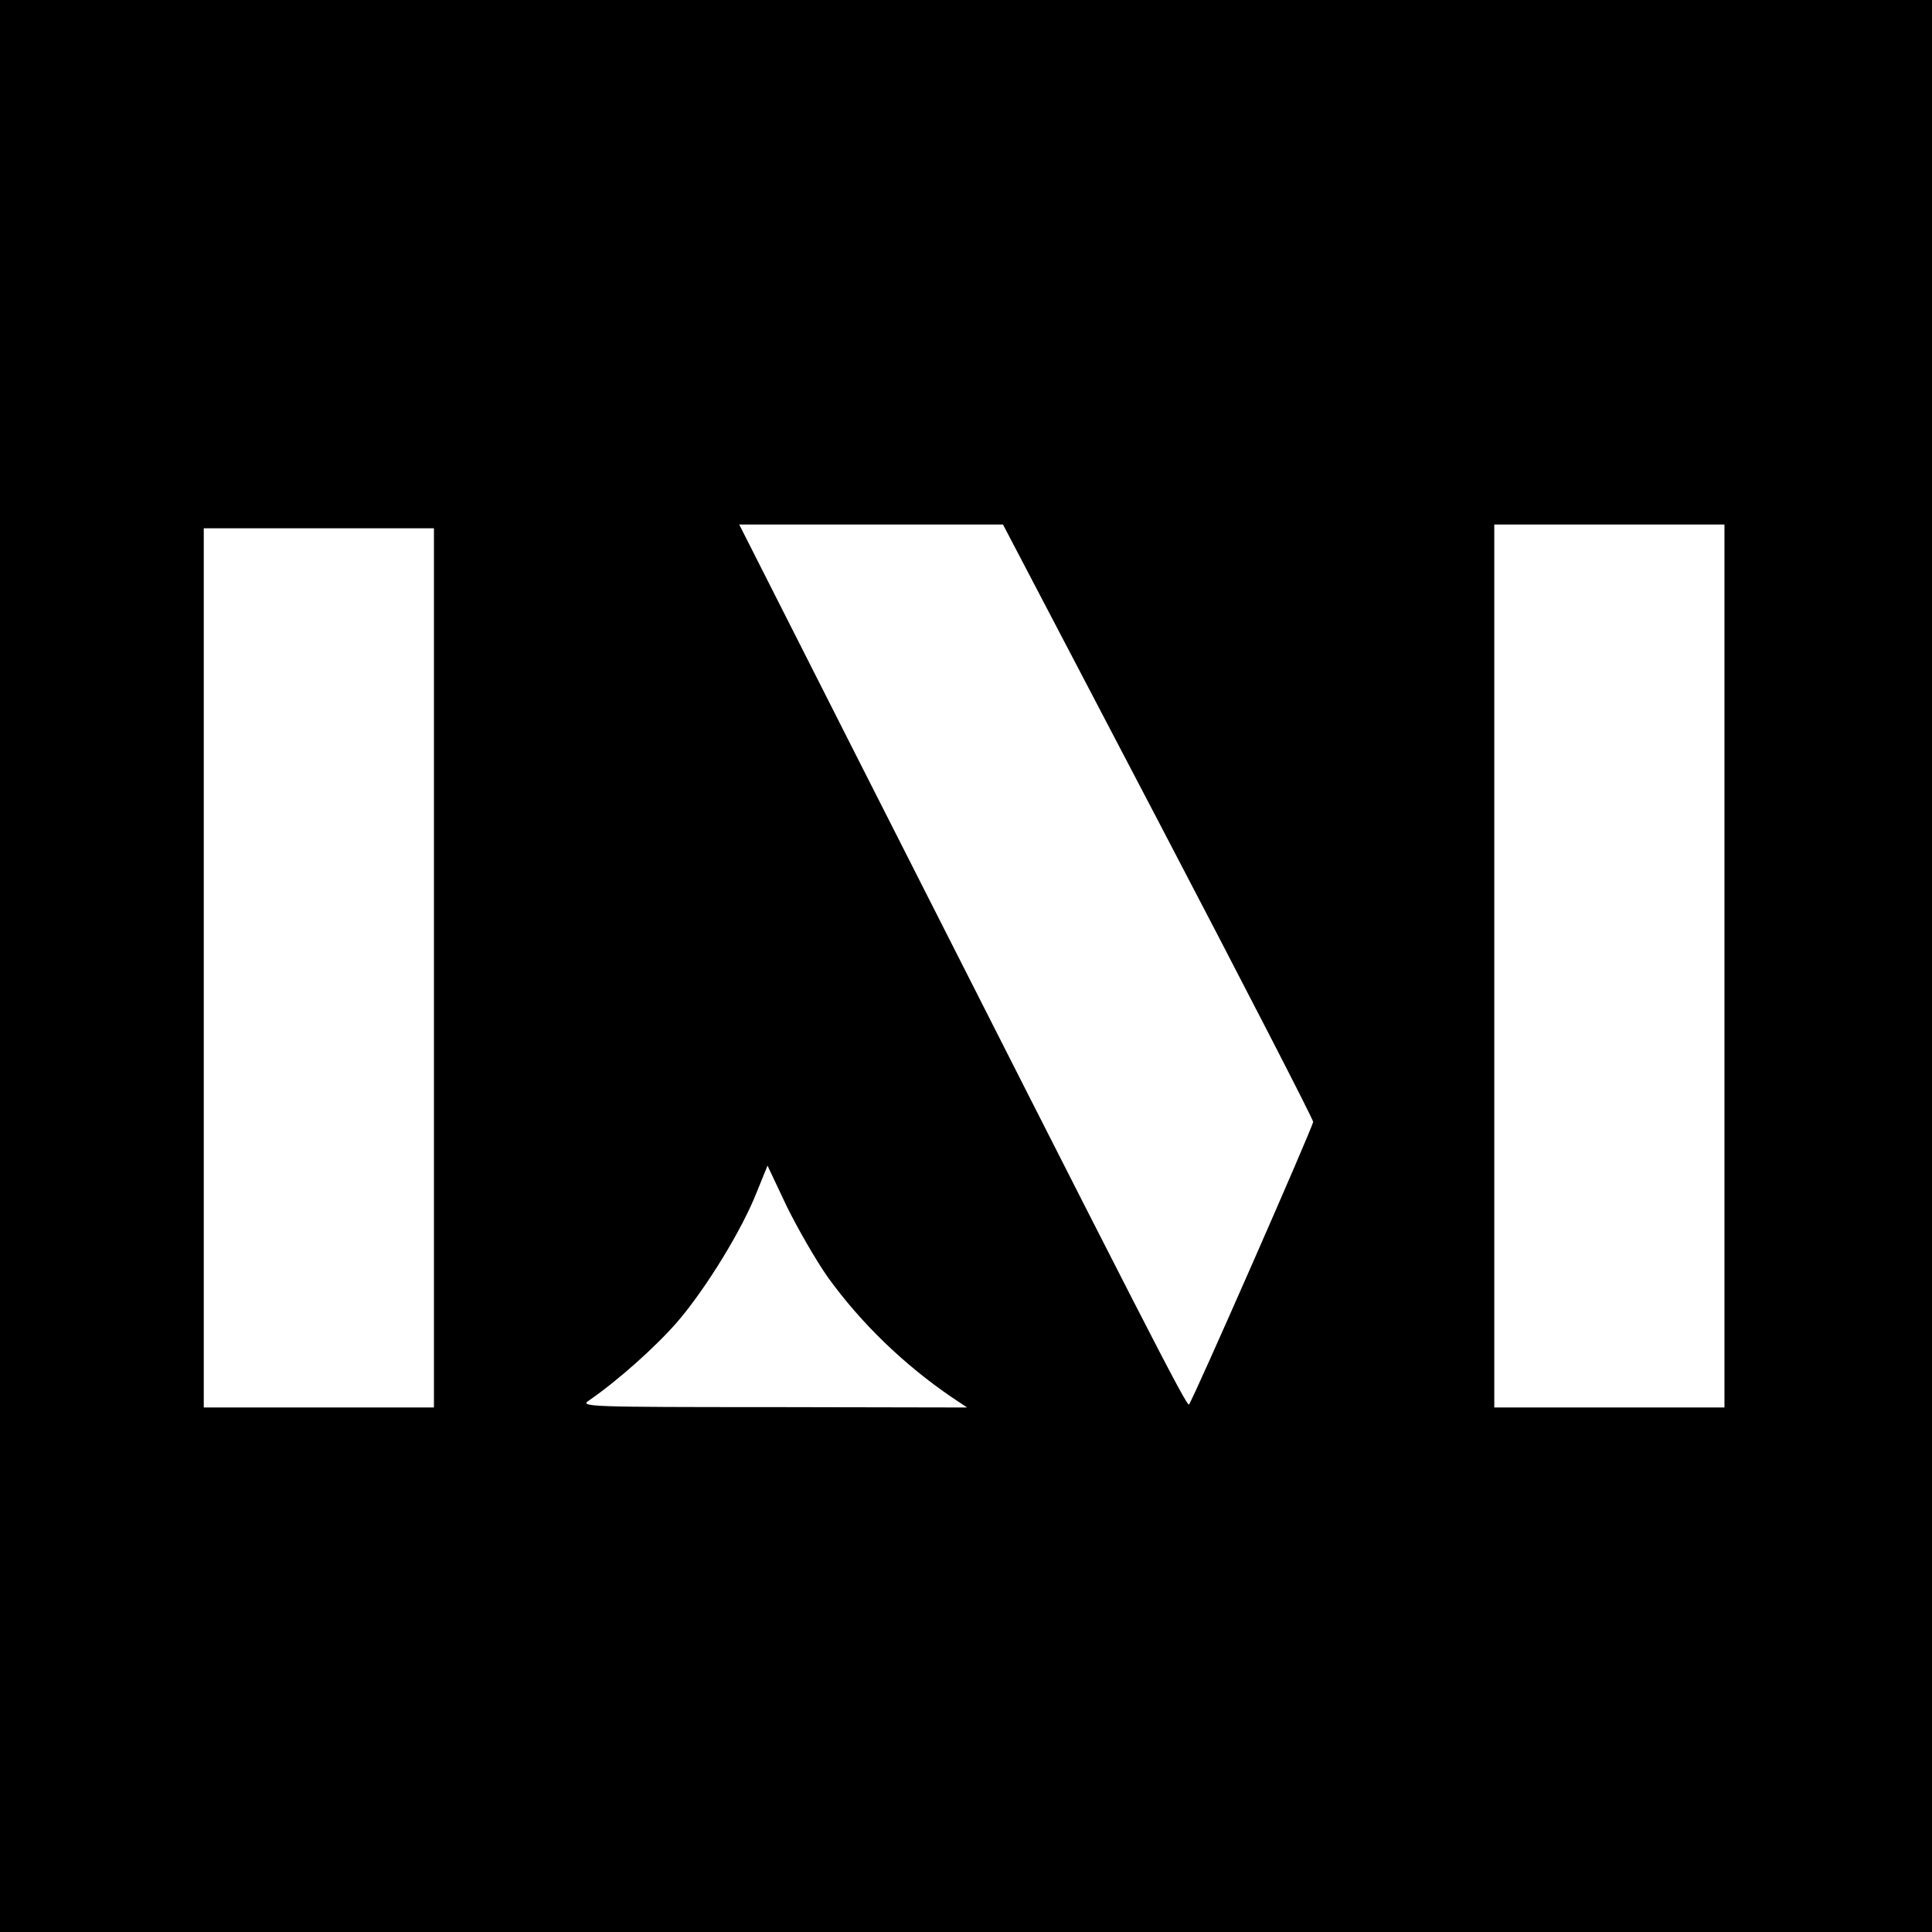 <?xml version="1.0" standalone="no"?>
<!DOCTYPE svg PUBLIC "-//W3C//DTD SVG 20010904//EN"
 "http://www.w3.org/TR/2001/REC-SVG-20010904/DTD/svg10.dtd">
<svg version="1.0" xmlns="http://www.w3.org/2000/svg"
 width="512pt" height="512pt" viewBox="0 0 512 512"
 preserveAspectRatio="xMidYMid meet">
<g transform="translate(0,512) scale(0.1,-0.1)"
fill="#000000" stroke="none">
<path d="M0 2560 l0 -2560 2560 0 2560 0 0 2560 0 2560 -2560 0 -2560 0 0
-2560z m3069 385 c226 -432 411 -791 411 -798 0 -12 -318 -736 -329 -749 -6
-7 -116 209 -874 1704 l-318 628 349 0 350 0 411 -785z m1501 -385 l0 -1170
-305 0 -305 0 0 1170 0 1170 305 0 305 0 0 -1170z m-3420 -5 l0 -1165 -305 0
-305 0 0 1165 0 1165 305 0 305 0 0 -1165z m1044 -820 c88 -122 202 -232 330
-319 l39 -26 -514 1 c-487 0 -513 1 -489 17 77 53 178 143 236 210 76 89 171
244 210 344 l28 69 51 -108 c29 -59 78 -144 109 -188z"/>
</g>
</svg>
